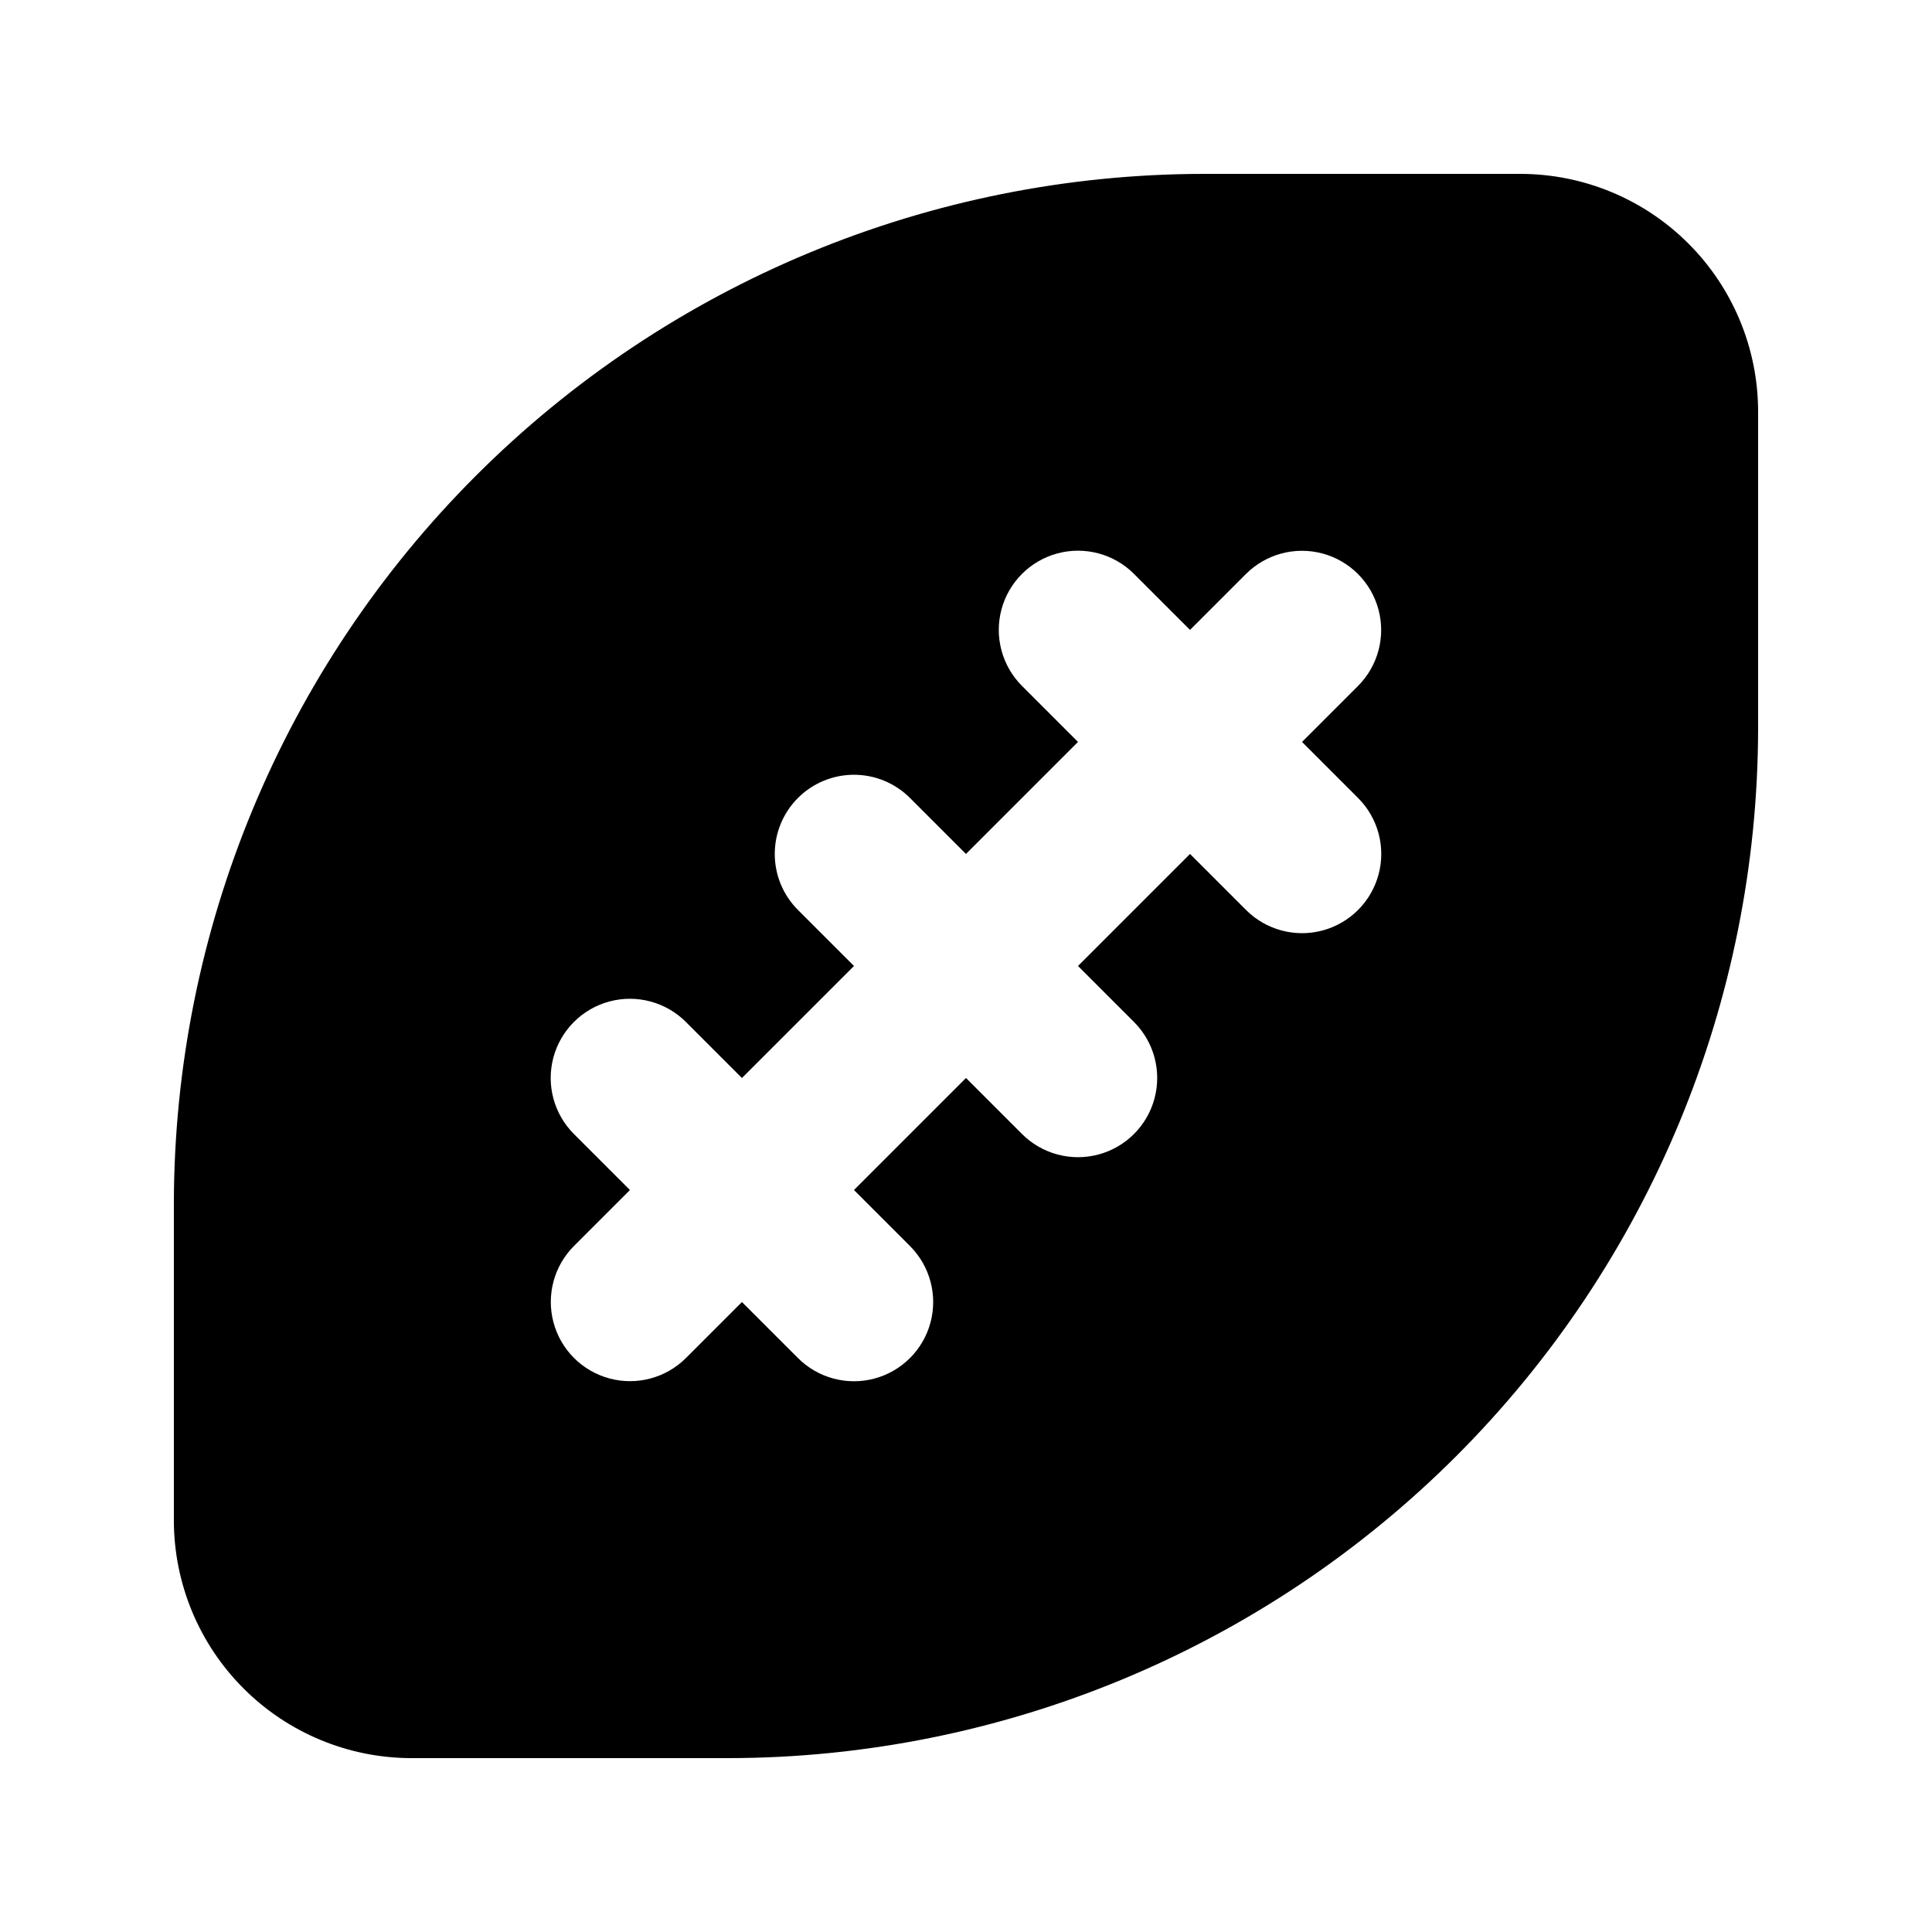 <?xml version="1.0" encoding="UTF-8"?>
<!-- Uploaded to: ICON Repo, www.iconrepo.com, Generator: ICON Repo Mixer Tools -->
<svg fill="#000000" width="800px" height="800px" version="1.1" viewBox="144 144 512 512" xmlns="http://www.w3.org/2000/svg">
 <path d="m546.94 190.08h-83.965c-72.355 0.078-141.72 28.855-192.88 80.02-51.164 51.16-79.941 120.52-80.02 192.88v83.969-0.004c0.02 16.699 6.66 32.707 18.465 44.512 11.809 11.809 27.812 18.449 44.512 18.465h83.969c72.352-0.078 141.72-28.855 192.88-80.016s79.938-120.53 80.016-192.88v-83.969c-0.016-16.699-6.656-32.703-18.465-44.512-11.805-11.805-27.812-18.445-44.512-18.465zm-43.039 165.39c5.305 5.301 7.375 13.031 5.434 20.273-1.941 7.246-7.598 12.902-14.844 14.844-7.242 1.941-14.969-0.129-20.273-5.434l-14.848-14.848-29.688 29.691 14.84 14.84c5.305 5.301 7.375 13.031 5.434 20.273-1.941 7.246-7.598 12.902-14.844 14.844-7.242 1.941-14.973-0.129-20.273-5.434l-14.84-14.84-29.688 29.688 14.848 14.848h-0.004c5.305 5.305 7.375 13.031 5.434 20.277-1.941 7.242-7.598 12.898-14.844 14.84-7.242 1.941-14.973-0.129-20.273-5.434l-14.848-14.848-14.848 14.848c-5.305 5.289-13.027 7.348-20.262 5.406-7.231-1.945-12.883-7.594-14.824-14.828-1.945-7.234 0.117-14.957 5.402-20.262l14.848-14.848-14.848-14.848c-5.301-5.301-7.375-13.031-5.434-20.273s7.598-12.902 14.844-14.844c7.242-1.941 14.973 0.133 20.273 5.434l14.848 14.848 29.691-29.688-14.844-14.844c-3.938-3.934-6.148-9.273-6.148-14.84s2.211-10.906 6.148-14.844 9.273-6.148 14.844-6.148c5.566 0 10.902 2.211 14.84 6.148l14.84 14.84 29.688-29.688-14.844-14.848c-5.301-5.301-7.375-13.031-5.434-20.273 1.941-7.242 7.598-12.902 14.844-14.844 7.242-1.941 14.973 0.133 20.273 5.434l14.848 14.848 14.848-14.848c5.305-5.285 13.027-7.348 20.262-5.402 7.231 1.941 12.883 7.594 14.824 14.824 1.945 7.234-0.113 14.957-5.402 20.262l-14.848 14.848z"/>
</svg>